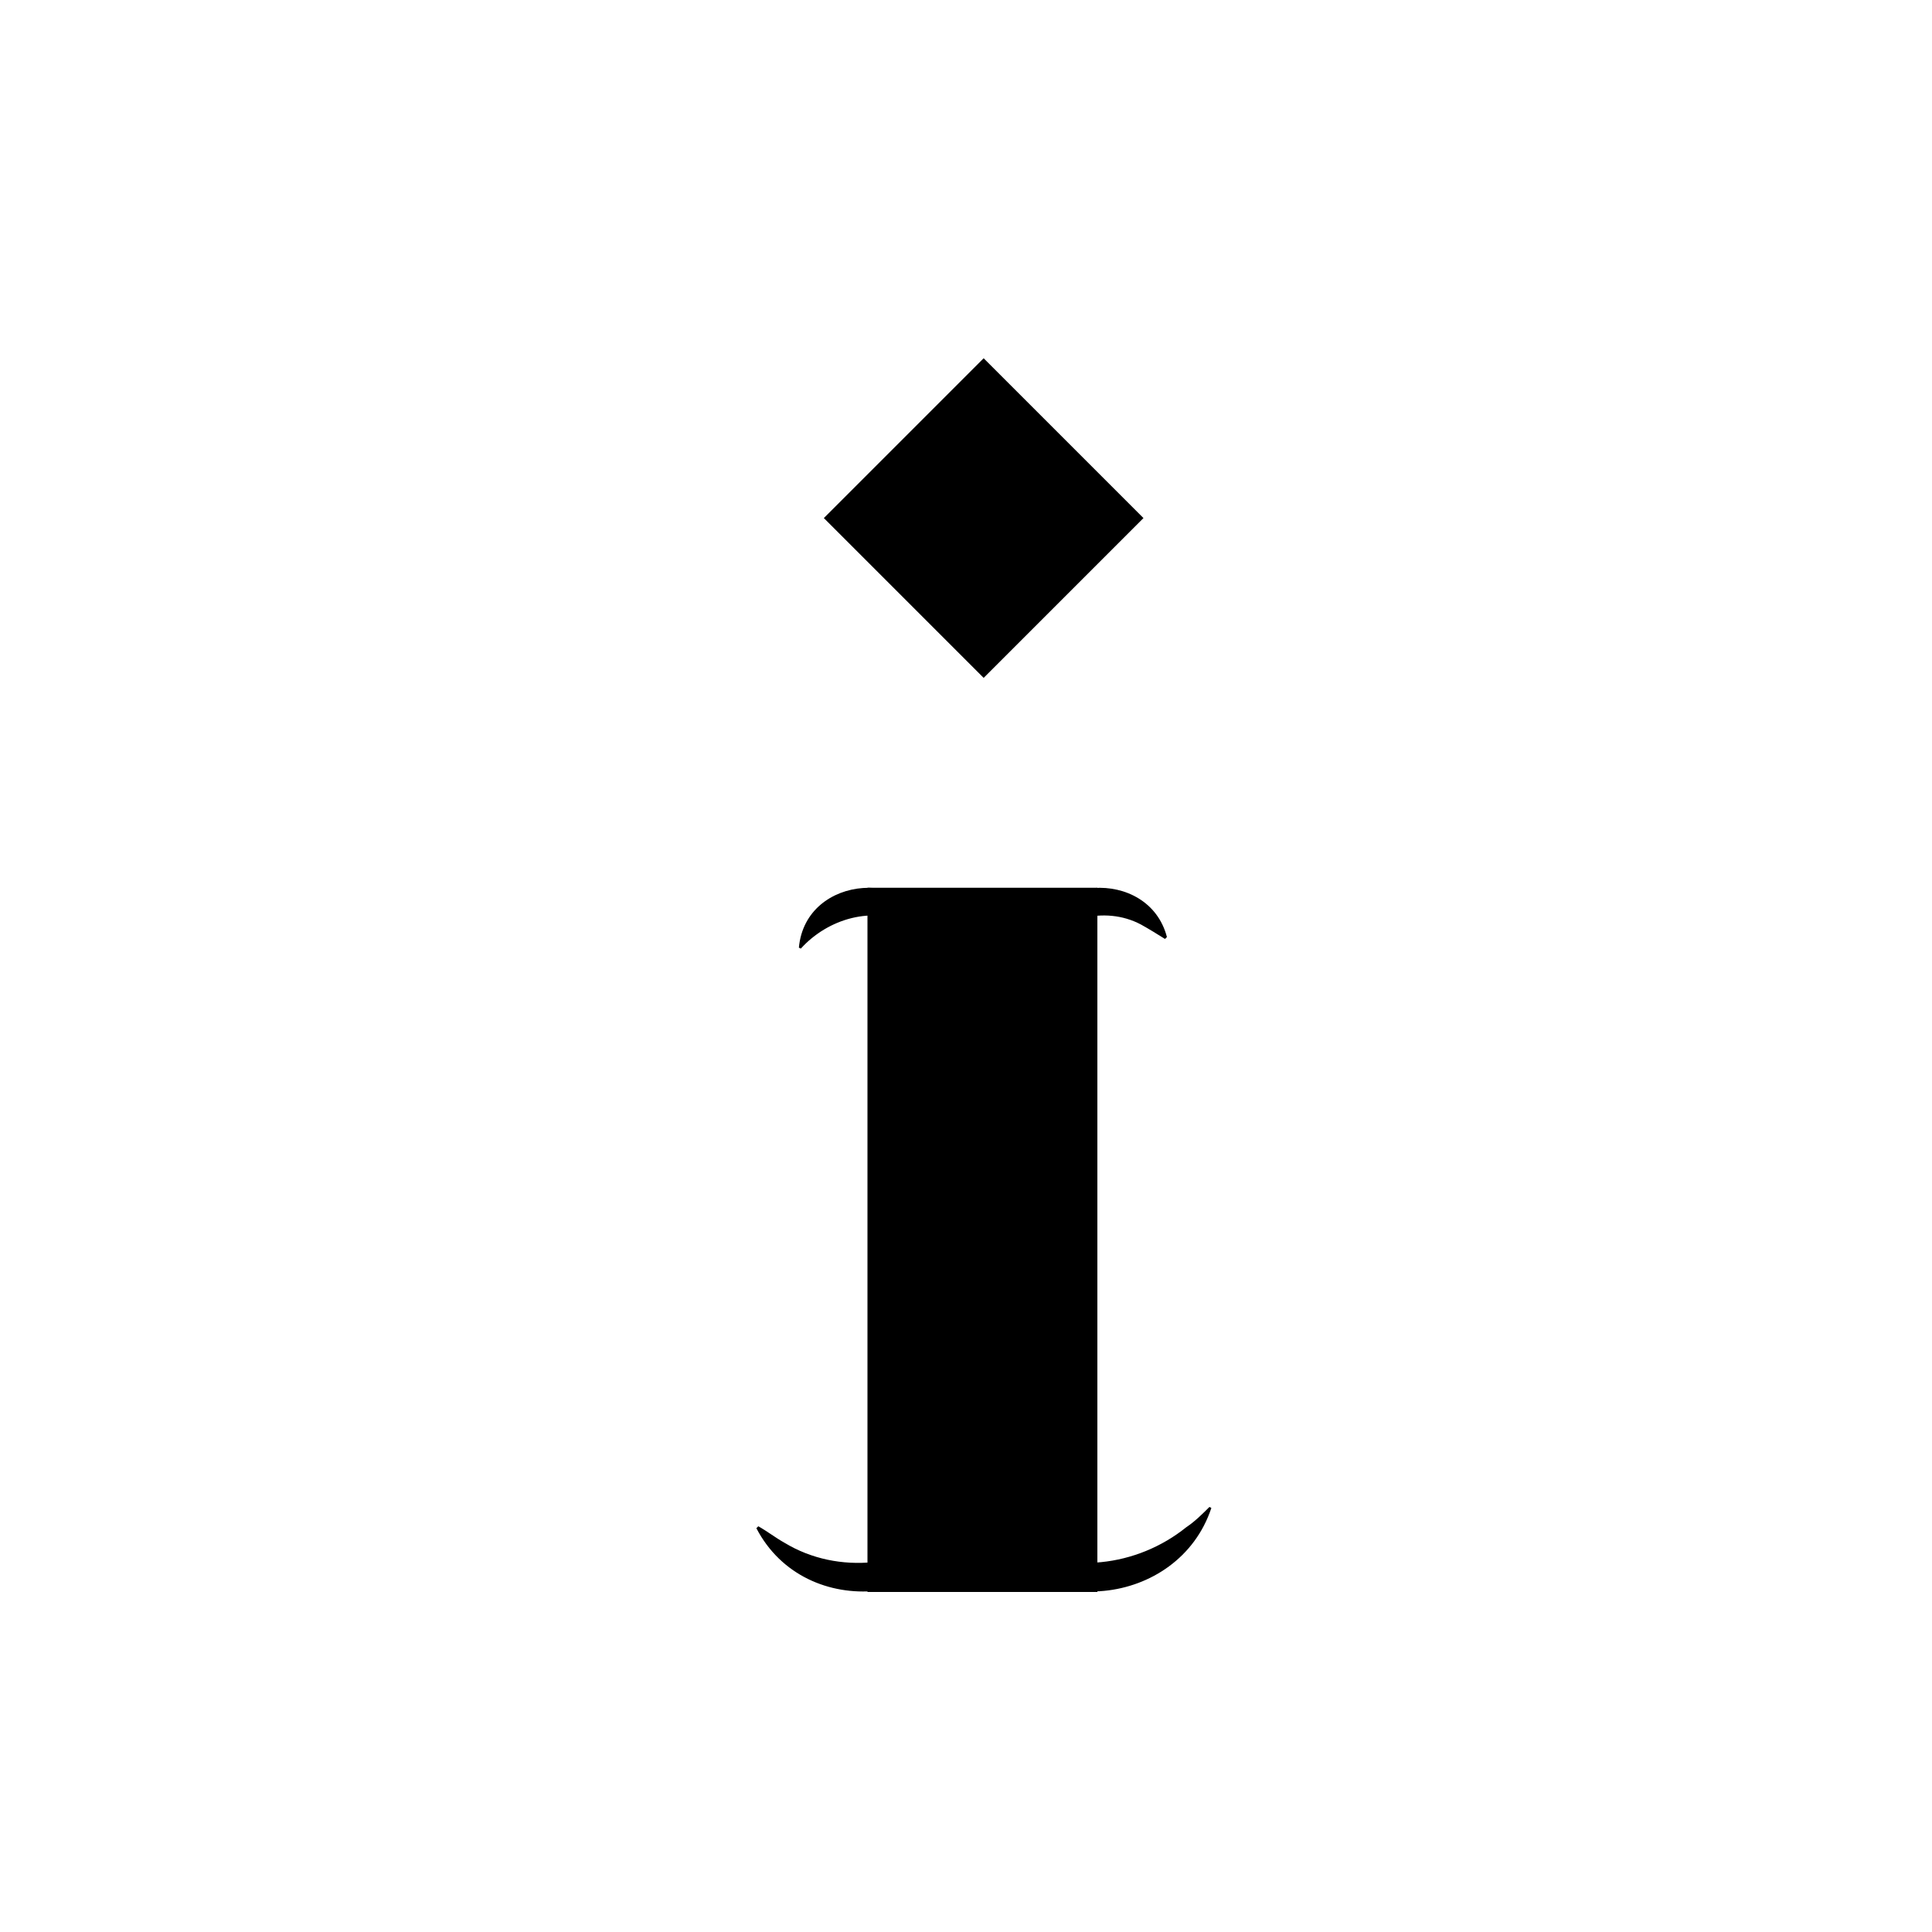 <?xml version="1.0" encoding="utf-8"?>
<!-- Generator: Adobe Illustrator 26.0.1, SVG Export Plug-In . SVG Version: 6.00 Build 0)  -->
<svg version="1.1" xmlns="http://www.w3.org/2000/svg" xmlns:xlink="http://www.w3.org/1999/xlink" x="0px" y="0px"
	 viewBox="0 0 200 200" style="enable-background:new 0 0 200 200;" xml:space="preserve">
<style type="text/css">
	.st0{display:none;}
	.st1{display:inline;}
	.st2{display:inline;fill:none;stroke:#000000;stroke-width:15;stroke-miterlimit:10;}
</style>
<g id="Lager_1">
	<g id="small_grid" class="st0">
		<rect x="10" y="10" class="st1" width="30" height="30"/>
		<rect x="60" y="10" class="st1" width="30" height="30"/>
		<rect x="110" y="10" class="st1" width="30" height="30"/>
		<rect x="160" y="10" class="st1" width="30" height="30"/>
		<rect x="10" y="60" class="st1" width="30" height="30"/>
		<rect x="60" y="60" class="st1" width="30" height="30"/>
		<rect x="110" y="60" class="st1" width="30" height="30"/>
		<rect x="160" y="60" class="st1" width="30" height="30"/>
		<rect x="10" y="110" class="st1" width="30" height="30"/>
		<rect x="60" y="110" class="st1" width="30" height="30"/>
		<rect x="110" y="110" class="st1" width="30" height="30"/>
		<rect x="160" y="110" class="st1" width="30" height="30"/>
		<rect x="10" y="160" class="st1" width="30" height="30"/>
		<rect x="60" y="160" class="st1" width="30" height="30"/>
		<rect x="110" y="160" class="st1" width="30" height="30"/>
		<rect x="160" y="160" class="st1" width="30" height="30"/>
	</g>
	<g id="big_grid" class="st0">
		<rect x="10" y="110" class="st1" width="80" height="80"/>
		<rect x="110" y="110" class="st1" width="80" height="80"/>
		<rect x="10" y="10" class="st1" width="80" height="80"/>
		<rect x="110" y="10" class="st1" width="80" height="80"/>
	</g>
	<g id="big_lines" class="st0">
		<rect x="10" y="10" class="st1" width="180" height="80"/>
		<rect x="10" y="110" class="st1" width="180" height="80"/>
	</g>
	<g id="small_lines" class="st0">
		<rect x="10" y="10" class="st1" width="180" height="30"/>
		<rect x="10" y="60" class="st1" width="180" height="30"/>
		<rect x="10" y="110" class="st1" width="180" height="30"/>
		<rect x="10" y="160" class="st1" width="180" height="30"/>
	</g>
	<g id="edit" class="st0">
		<polygon class="st1" points="160,160 40,160 40,40 120,40 110,50 50,50 50,150 150,150 150,90 160,80 		"/>
		<g class="st1">
			<polygon points="122.8,105.5 91,109 94.5,77.2 147.6,24.1 175.9,52.4 			"/>
			<rect x="163.1" y="9.4" transform="matrix(0.707 -0.707 0.707 0.707 29.152 129.232)" width="15" height="40"/>
		</g>
	</g>
	<g id="user" class="st0">
		<circle class="st2" cx="100" cy="75" r="45"/>
		<path class="st2" d="M40,180c0-33.1,26.9-60,60-60s60,26.9,60,60"/>
	</g>
	<g id="chevron_down" class="st0">
		<g class="st1">
			<path d="M69,80c-2.2,0-2.9,1.4-1.5,3.2l30.1,38.7c1.4,1.7,3.6,1.7,4.9,0l30.1-38.7c1.4-1.7,0.7-3.2-1.5-3.2H69z"/>
		</g>
	</g>
	<g id="menu" class="st0">
		<g class="st1">
			<path d="M190,61c0,2.2-1.8,4-4,4H14c-2.2,0-4-1.8-4-4V39c0-2.2,1.8-4,4-4h172c2.2,0,4,1.8,4,4V61z"/>
		</g>
		<g class="st1">
			<path d="M190,111c0,2.2-1.8,4-4,4H14c-2.2,0-4-1.8-4-4V89c0-2.2,1.8-4,4-4h172c2.2,0,4,1.8,4,4V111z"/>
		</g>
		<g class="st1">
			<path d="M190,161c0,2.2-1.8,4-4,4H14c-2.2,0-4-1.8-4-4v-22c0-2.2,1.8-4,4-4h172c2.2,0,4,1.8,4,4V161z"/>
		</g>
	</g>
	<rect x="89.8" y="91.9" width="23.8" height="72.9"/>
	<path d="M125.4,156.1c-3.4,10.3-18.4,11.9-23.5,2.1l0.2-0.2c0.9,0.5,1.8,1.2,2.7,1.7c5.6,3.4,12.9,2.5,18-1.6
		c0.9-0.6,1.7-1.4,2.4-2.1L125.4,156.1L125.4,156.1z"/>
	<path d="M101.8,156.1c-3.4,10.3-18.4,11.9-23.5,2.1l0.2-0.2c0.9,0.5,1.8,1.2,2.7,1.7c5.6,3.4,12.9,2.5,18-1.6
		c0.9-0.6,1.7-1.4,2.4-2.1L101.8,156.1L101.8,156.1z"/>
	<path d="M106.6,98.1c0.7-7.7,12.3-8.4,14.2-1.1l-0.2,0.2c-0.8-0.5-1.6-1-2.5-1.5c-3.8-2-8.5-0.6-11.3,2.5L106.6,98.1L106.6,98.1z"
		/>
	<path d="M82.7,98.1c0.7-7.7,12.3-8.4,14.2-1.1l-0.2,0.2c-0.8-0.5-1.6-1-2.5-1.5c-3.8-2-8.5-0.6-11.3,2.5L82.7,98.1L82.7,98.1z"/>
	<rect x="90.1" y="41.9" transform="matrix(0.707 -0.707 0.707 0.707 -8.041 87.707)" width="23.4" height="23.4"/>
</g>
<g id="Lager_2">
</g>
</svg>

